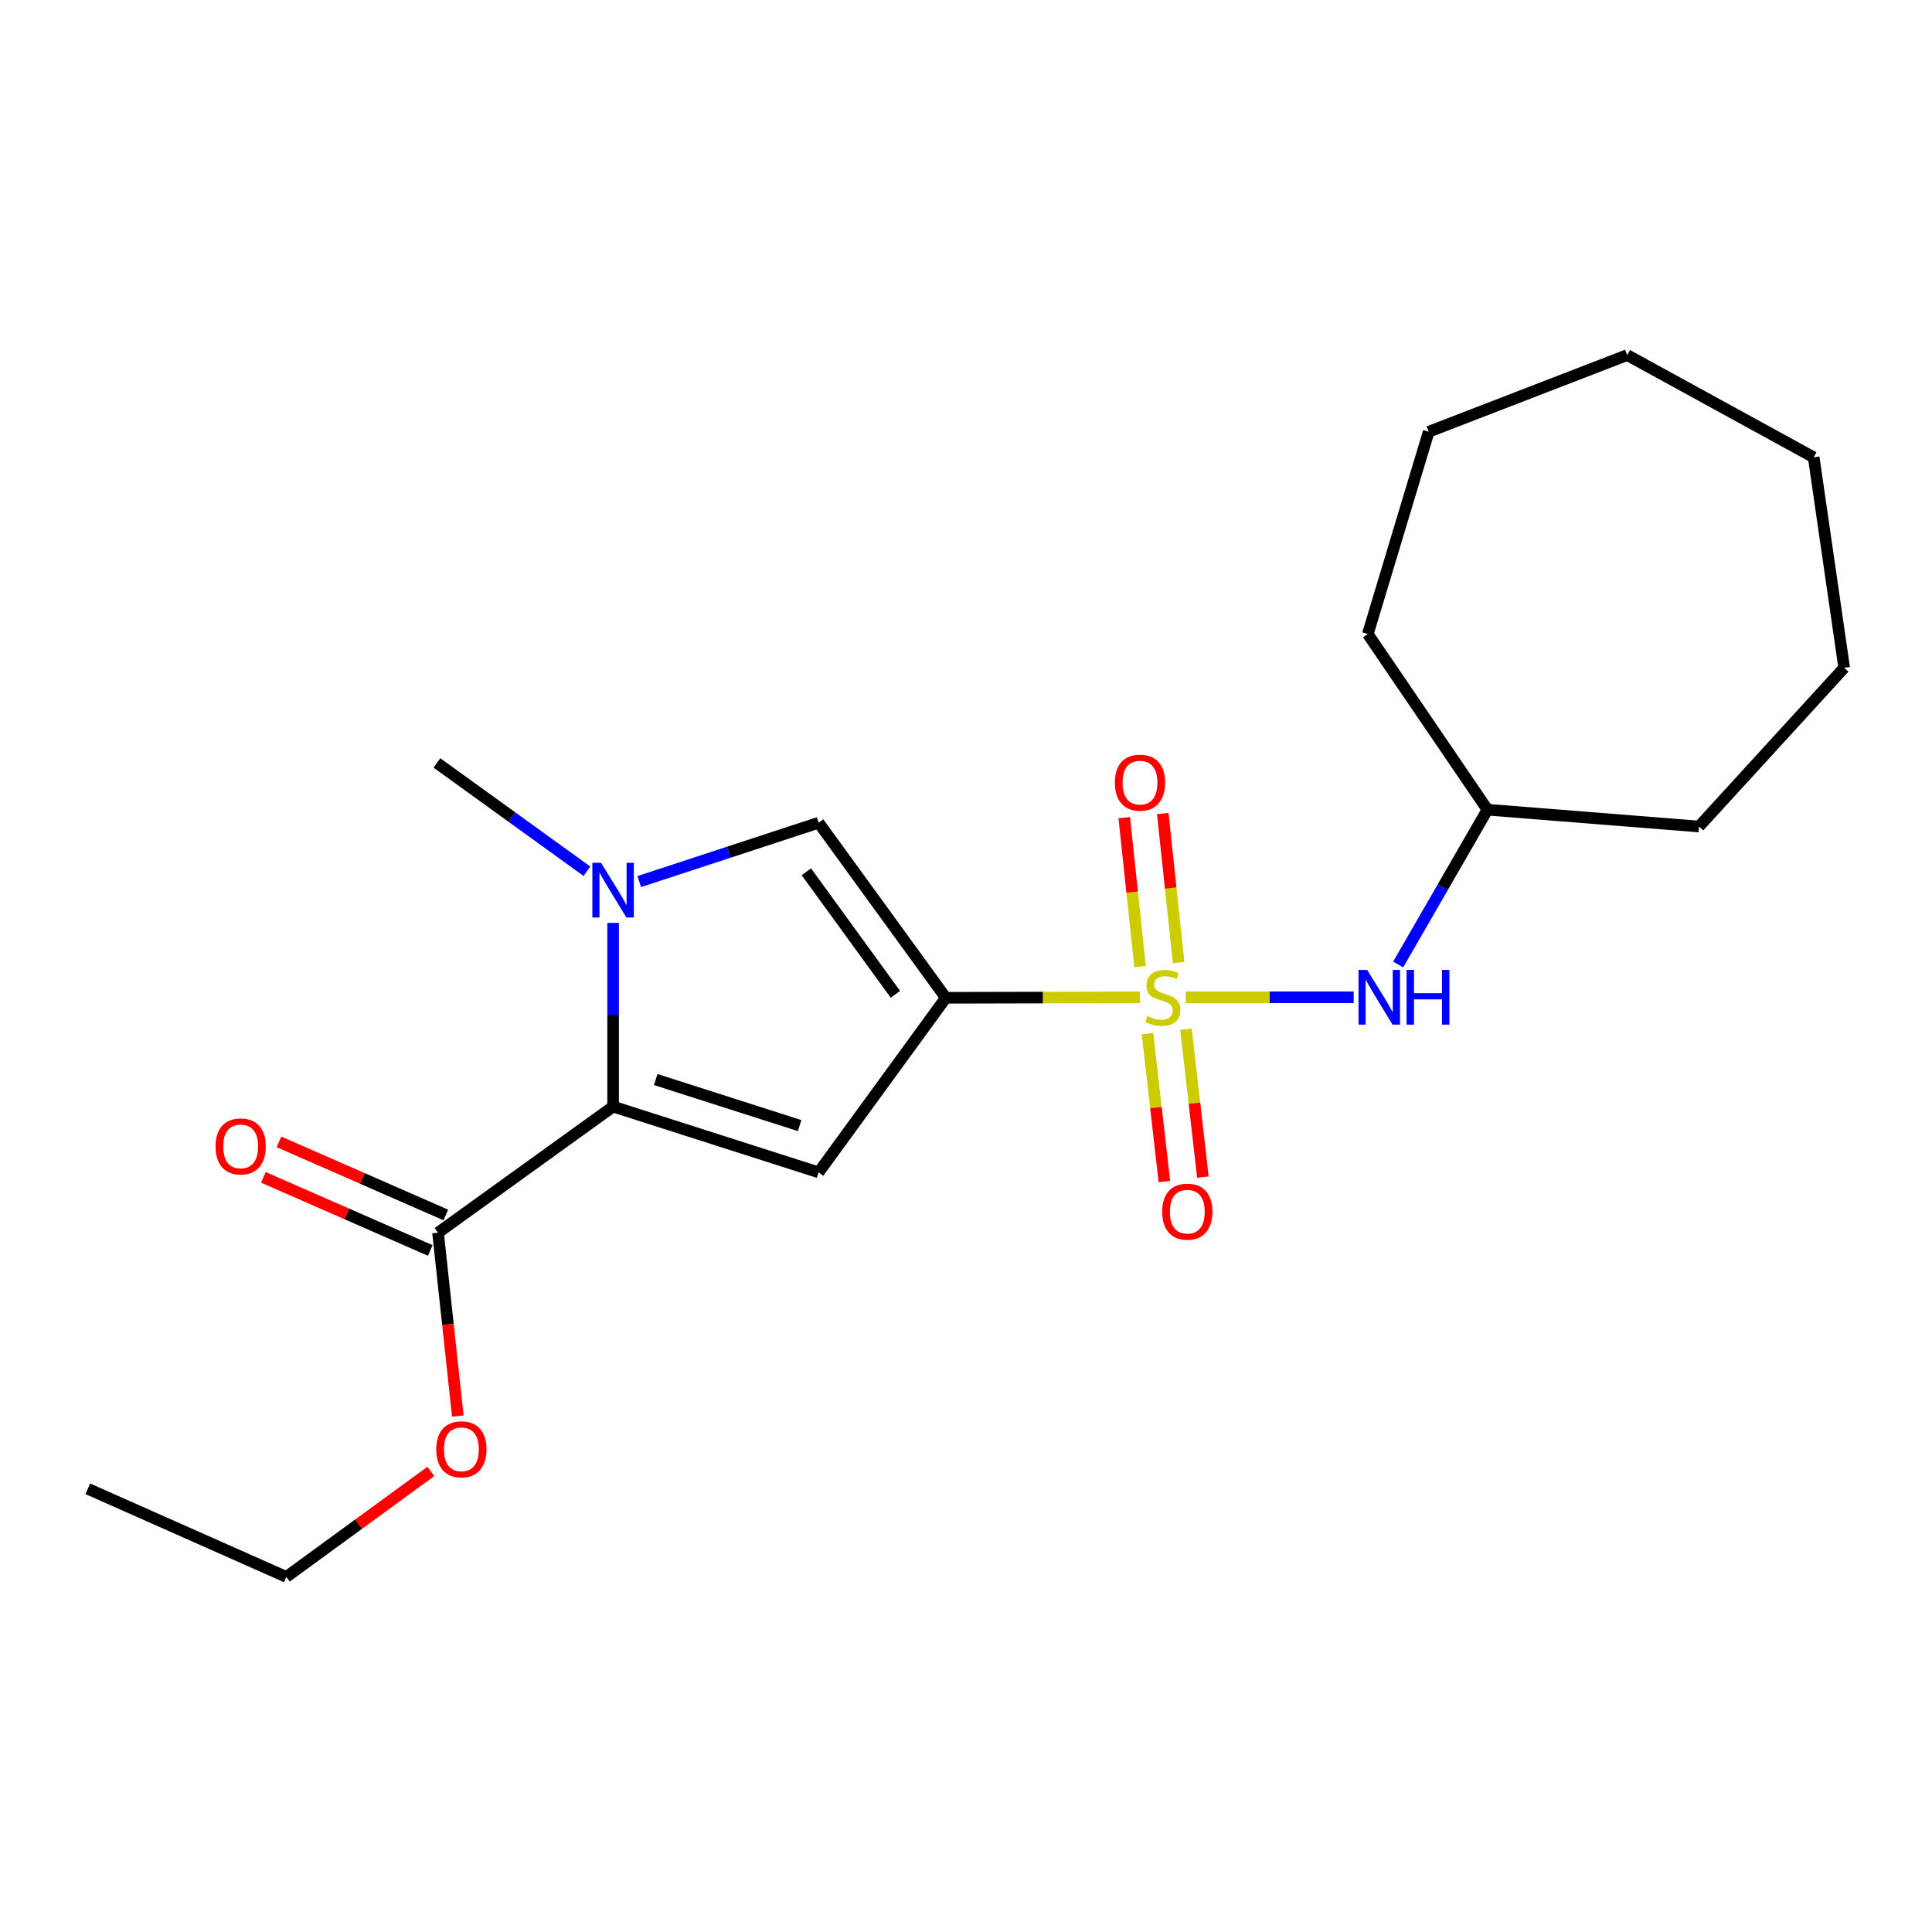 <?xml version='1.0' encoding='iso-8859-1'?>
<svg version='1.1' baseProfile='full'
              xmlns='http://www.w3.org/2000/svg'
                      xmlns:rdkit='http://www.rdkit.org/xml'
                      xmlns:xlink='http://www.w3.org/1999/xlink'
                  xml:space='preserve'
width='1000px' height='1000px' viewBox='0 0 1000 1000'>
<!-- END OF HEADER -->
<rect style='opacity:1.0;fill:#FFFFFF;stroke:none' width='1000' height='1000' x='0' y='0'> </rect>
<path class='bond-0' d='M 589.989,516.22 L 539.779,516.34' style='fill:none;fill-rule:evenodd;stroke:#CCCC00;stroke-width:6px;stroke-linecap:butt;stroke-linejoin:miter;stroke-opacity:1' />
<path class='bond-0' d='M 539.779,516.34 L 489.569,516.459' style='fill:none;fill-rule:evenodd;stroke:#000000;stroke-width:6px;stroke-linecap:butt;stroke-linejoin:miter;stroke-opacity:1' />
<path class='bond-5' d='M 613.758,516.192 L 657.21,516.192' style='fill:none;fill-rule:evenodd;stroke:#CCCC00;stroke-width:6px;stroke-linecap:butt;stroke-linejoin:miter;stroke-opacity:1' />
<path class='bond-5' d='M 657.21,516.192 L 700.662,516.192' style='fill:none;fill-rule:evenodd;stroke:#0000FF;stroke-width:6px;stroke-linecap:butt;stroke-linejoin:miter;stroke-opacity:1' />
<path class='bond-7' d='M 593.931,535.001 L 598.305,573.273' style='fill:none;fill-rule:evenodd;stroke:#CCCC00;stroke-width:6px;stroke-linecap:butt;stroke-linejoin:miter;stroke-opacity:1' />
<path class='bond-7' d='M 598.305,573.273 L 602.678,611.546' style='fill:none;fill-rule:evenodd;stroke:#FF0000;stroke-width:6px;stroke-linecap:butt;stroke-linejoin:miter;stroke-opacity:1' />
<path class='bond-7' d='M 613.861,532.723 L 618.234,570.996' style='fill:none;fill-rule:evenodd;stroke:#CCCC00;stroke-width:6px;stroke-linecap:butt;stroke-linejoin:miter;stroke-opacity:1' />
<path class='bond-7' d='M 618.234,570.996 L 622.608,609.269' style='fill:none;fill-rule:evenodd;stroke:#FF0000;stroke-width:6px;stroke-linecap:butt;stroke-linejoin:miter;stroke-opacity:1' />
<path class='bond-8' d='M 610.051,498.216 L 605.95,459.648' style='fill:none;fill-rule:evenodd;stroke:#CCCC00;stroke-width:6px;stroke-linecap:butt;stroke-linejoin:miter;stroke-opacity:1' />
<path class='bond-8' d='M 605.95,459.648 L 601.848,421.079' style='fill:none;fill-rule:evenodd;stroke:#FF0000;stroke-width:6px;stroke-linecap:butt;stroke-linejoin:miter;stroke-opacity:1' />
<path class='bond-8' d='M 590.105,500.337 L 586.003,461.769' style='fill:none;fill-rule:evenodd;stroke:#CCCC00;stroke-width:6px;stroke-linecap:butt;stroke-linejoin:miter;stroke-opacity:1' />
<path class='bond-8' d='M 586.003,461.769 L 581.902,423.201' style='fill:none;fill-rule:evenodd;stroke:#FF0000;stroke-width:6px;stroke-linecap:butt;stroke-linejoin:miter;stroke-opacity:1' />
<path class='bond-1' d='M 489.569,516.459 L 423.721,606.814' style='fill:none;fill-rule:evenodd;stroke:#000000;stroke-width:6px;stroke-linecap:butt;stroke-linejoin:miter;stroke-opacity:1' />
<path class='bond-4' d='M 489.569,516.459 L 423.721,425.849' style='fill:none;fill-rule:evenodd;stroke:#000000;stroke-width:6px;stroke-linecap:butt;stroke-linejoin:miter;stroke-opacity:1' />
<path class='bond-4' d='M 463.465,514.66 L 417.371,451.233' style='fill:none;fill-rule:evenodd;stroke:#000000;stroke-width:6px;stroke-linecap:butt;stroke-linejoin:miter;stroke-opacity:1' />
<path class='bond-2' d='M 423.721,606.814 L 317.342,572.769' style='fill:none;fill-rule:evenodd;stroke:#000000;stroke-width:6px;stroke-linecap:butt;stroke-linejoin:miter;stroke-opacity:1' />
<path class='bond-2' d='M 413.878,582.602 L 339.412,558.771' style='fill:none;fill-rule:evenodd;stroke:#000000;stroke-width:6px;stroke-linecap:butt;stroke-linejoin:miter;stroke-opacity:1' />
<path class='bond-6' d='M 317.342,572.769 L 226.72,638.05' style='fill:none;fill-rule:evenodd;stroke:#000000;stroke-width:6px;stroke-linecap:butt;stroke-linejoin:miter;stroke-opacity:1' />
<path class='bond-21' d='M 317.342,572.769 L 317.342,525.235' style='fill:none;fill-rule:evenodd;stroke:#000000;stroke-width:6px;stroke-linecap:butt;stroke-linejoin:miter;stroke-opacity:1' />
<path class='bond-21' d='M 317.342,525.235 L 317.342,477.701' style='fill:none;fill-rule:evenodd;stroke:#0000FF;stroke-width:6px;stroke-linecap:butt;stroke-linejoin:miter;stroke-opacity:1' />
<path class='bond-3' d='M 330.88,456.3 L 377.3,441.074' style='fill:none;fill-rule:evenodd;stroke:#0000FF;stroke-width:6px;stroke-linecap:butt;stroke-linejoin:miter;stroke-opacity:1' />
<path class='bond-3' d='M 377.3,441.074 L 423.721,425.849' style='fill:none;fill-rule:evenodd;stroke:#000000;stroke-width:6px;stroke-linecap:butt;stroke-linejoin:miter;stroke-opacity:1' />
<path class='bond-11' d='M 303.79,450.954 L 264.971,422.923' style='fill:none;fill-rule:evenodd;stroke:#0000FF;stroke-width:6px;stroke-linecap:butt;stroke-linejoin:miter;stroke-opacity:1' />
<path class='bond-11' d='M 264.971,422.923 L 226.152,394.891' style='fill:none;fill-rule:evenodd;stroke:#000000;stroke-width:6px;stroke-linecap:butt;stroke-linejoin:miter;stroke-opacity:1' />
<path class='bond-12' d='M 723.688,499.23 L 746.796,459.163' style='fill:none;fill-rule:evenodd;stroke:#0000FF;stroke-width:6px;stroke-linecap:butt;stroke-linejoin:miter;stroke-opacity:1' />
<path class='bond-12' d='M 746.796,459.163 L 769.903,419.096' style='fill:none;fill-rule:evenodd;stroke:#000000;stroke-width:6px;stroke-linecap:butt;stroke-linejoin:miter;stroke-opacity:1' />
<path class='bond-9' d='M 230.745,628.863 L 187.561,609.945' style='fill:none;fill-rule:evenodd;stroke:#000000;stroke-width:6px;stroke-linecap:butt;stroke-linejoin:miter;stroke-opacity:1' />
<path class='bond-9' d='M 187.561,609.945 L 144.377,591.026' style='fill:none;fill-rule:evenodd;stroke:#FF0000;stroke-width:6px;stroke-linecap:butt;stroke-linejoin:miter;stroke-opacity:1' />
<path class='bond-9' d='M 222.695,647.236 L 179.512,628.318' style='fill:none;fill-rule:evenodd;stroke:#000000;stroke-width:6px;stroke-linecap:butt;stroke-linejoin:miter;stroke-opacity:1' />
<path class='bond-9' d='M 179.512,628.318 L 136.328,609.399' style='fill:none;fill-rule:evenodd;stroke:#FF0000;stroke-width:6px;stroke-linecap:butt;stroke-linejoin:miter;stroke-opacity:1' />
<path class='bond-10' d='M 226.72,638.05 L 231.841,685.496' style='fill:none;fill-rule:evenodd;stroke:#000000;stroke-width:6px;stroke-linecap:butt;stroke-linejoin:miter;stroke-opacity:1' />
<path class='bond-10' d='M 231.841,685.496 L 236.961,732.942' style='fill:none;fill-rule:evenodd;stroke:#FF0000;stroke-width:6px;stroke-linecap:butt;stroke-linejoin:miter;stroke-opacity:1' />
<path class='bond-13' d='M 223.007,761.613 L 185.604,788.909' style='fill:none;fill-rule:evenodd;stroke:#FF0000;stroke-width:6px;stroke-linecap:butt;stroke-linejoin:miter;stroke-opacity:1' />
<path class='bond-13' d='M 185.604,788.909 L 148.201,816.206' style='fill:none;fill-rule:evenodd;stroke:#000000;stroke-width:6px;stroke-linecap:butt;stroke-linejoin:miter;stroke-opacity:1' />
<path class='bond-14' d='M 769.903,419.096 L 879.392,427.81' style='fill:none;fill-rule:evenodd;stroke:#000000;stroke-width:6px;stroke-linecap:butt;stroke-linejoin:miter;stroke-opacity:1' />
<path class='bond-15' d='M 769.903,419.096 L 707.977,328.173' style='fill:none;fill-rule:evenodd;stroke:#000000;stroke-width:6px;stroke-linecap:butt;stroke-linejoin:miter;stroke-opacity:1' />
<path class='bond-16' d='M 148.201,816.206 L 45.455,770.605' style='fill:none;fill-rule:evenodd;stroke:#000000;stroke-width:6px;stroke-linecap:butt;stroke-linejoin:miter;stroke-opacity:1' />
<path class='bond-17' d='M 879.392,427.81 L 954.545,345.636' style='fill:none;fill-rule:evenodd;stroke:#000000;stroke-width:6px;stroke-linecap:butt;stroke-linejoin:miter;stroke-opacity:1' />
<path class='bond-18' d='M 707.977,328.173 L 739.503,223.477' style='fill:none;fill-rule:evenodd;stroke:#000000;stroke-width:6px;stroke-linecap:butt;stroke-linejoin:miter;stroke-opacity:1' />
<path class='bond-19' d='M 954.545,345.636 L 938.766,236.716' style='fill:none;fill-rule:evenodd;stroke:#000000;stroke-width:6px;stroke-linecap:butt;stroke-linejoin:miter;stroke-opacity:1' />
<path class='bond-20' d='M 739.503,223.477 L 842.238,183.794' style='fill:none;fill-rule:evenodd;stroke:#000000;stroke-width:6px;stroke-linecap:butt;stroke-linejoin:miter;stroke-opacity:1' />
<path class='bond-22' d='M 938.766,236.716 L 842.238,183.794' style='fill:none;fill-rule:evenodd;stroke:#000000;stroke-width:6px;stroke-linecap:butt;stroke-linejoin:miter;stroke-opacity:1' />
<path  class='atom-0' d='M 593.877 525.912
Q 594.197 526.032, 595.517 526.592
Q 596.837 527.152, 598.277 527.512
Q 599.757 527.832, 601.197 527.832
Q 603.877 527.832, 605.437 526.552
Q 606.997 525.232, 606.997 522.952
Q 606.997 521.392, 606.197 520.432
Q 605.437 519.472, 604.237 518.952
Q 603.037 518.432, 601.037 517.832
Q 598.517 517.072, 596.997 516.352
Q 595.517 515.632, 594.437 514.112
Q 593.397 512.592, 593.397 510.032
Q 593.397 506.472, 595.797 504.272
Q 598.237 502.072, 603.037 502.072
Q 606.317 502.072, 610.037 503.632
L 609.117 506.712
Q 605.717 505.312, 603.157 505.312
Q 600.397 505.312, 598.877 506.472
Q 597.357 507.592, 597.397 509.552
Q 597.397 511.072, 598.157 511.992
Q 598.957 512.912, 600.077 513.432
Q 601.237 513.952, 603.157 514.552
Q 605.717 515.352, 607.237 516.152
Q 608.757 516.952, 609.837 518.592
Q 610.957 520.192, 610.957 522.952
Q 610.957 526.872, 608.317 528.992
Q 605.717 531.072, 601.357 531.072
Q 598.837 531.072, 596.917 530.512
Q 595.037 529.992, 592.797 529.072
L 593.877 525.912
' fill='#CCCC00'/>
<path  class='atom-4' d='M 311.082 446.58
L 320.362 461.58
Q 321.282 463.06, 322.762 465.74
Q 324.242 468.42, 324.322 468.58
L 324.322 446.58
L 328.082 446.58
L 328.082 474.9
L 324.202 474.9
L 314.242 458.5
Q 313.082 456.58, 311.842 454.38
Q 310.642 452.18, 310.282 451.5
L 310.282 474.9
L 306.602 474.9
L 306.602 446.58
L 311.082 446.58
' fill='#0000FF'/>
<path  class='atom-6' d='M 707.646 502.032
L 716.926 517.032
Q 717.846 518.512, 719.326 521.192
Q 720.806 523.872, 720.886 524.032
L 720.886 502.032
L 724.646 502.032
L 724.646 530.352
L 720.766 530.352
L 710.806 513.952
Q 709.646 512.032, 708.406 509.832
Q 707.206 507.632, 706.846 506.952
L 706.846 530.352
L 703.166 530.352
L 703.166 502.032
L 707.646 502.032
' fill='#0000FF'/>
<path  class='atom-6' d='M 728.046 502.032
L 731.886 502.032
L 731.886 514.072
L 746.366 514.072
L 746.366 502.032
L 750.206 502.032
L 750.206 530.352
L 746.366 530.352
L 746.366 517.272
L 731.886 517.272
L 731.886 530.352
L 728.046 530.352
L 728.046 502.032
' fill='#0000FF'/>
<path  class='atom-8' d='M 601.547 627.153
Q 601.547 620.353, 604.907 616.553
Q 608.267 612.753, 614.547 612.753
Q 620.827 612.753, 624.187 616.553
Q 627.547 620.353, 627.547 627.153
Q 627.547 634.033, 624.147 637.953
Q 620.747 641.833, 614.547 641.833
Q 608.307 641.833, 604.907 637.953
Q 601.547 634.073, 601.547 627.153
M 614.547 638.633
Q 618.867 638.633, 621.187 635.753
Q 623.547 632.833, 623.547 627.153
Q 623.547 621.593, 621.187 618.793
Q 618.867 615.953, 614.547 615.953
Q 610.227 615.953, 607.867 618.753
Q 605.547 621.553, 605.547 627.153
Q 605.547 632.873, 607.867 635.753
Q 610.227 638.633, 614.547 638.633
' fill='#FF0000'/>
<path  class='atom-9' d='M 577.053 405.09
Q 577.053 398.29, 580.413 394.49
Q 583.773 390.69, 590.053 390.69
Q 596.333 390.69, 599.693 394.49
Q 603.053 398.29, 603.053 405.09
Q 603.053 411.97, 599.653 415.89
Q 596.253 419.77, 590.053 419.77
Q 583.813 419.77, 580.413 415.89
Q 577.053 412.01, 577.053 405.09
M 590.053 416.57
Q 594.373 416.57, 596.693 413.69
Q 599.053 410.77, 599.053 405.09
Q 599.053 399.53, 596.693 396.73
Q 594.373 393.89, 590.053 393.89
Q 585.733 393.89, 583.373 396.69
Q 581.053 399.49, 581.053 405.09
Q 581.053 410.81, 583.373 413.69
Q 585.733 416.57, 590.053 416.57
' fill='#FF0000'/>
<path  class='atom-10' d='M 111.565 593.376
Q 111.565 586.576, 114.925 582.776
Q 118.285 578.976, 124.565 578.976
Q 130.845 578.976, 134.205 582.776
Q 137.565 586.576, 137.565 593.376
Q 137.565 600.256, 134.165 604.176
Q 130.765 608.056, 124.565 608.056
Q 118.325 608.056, 114.925 604.176
Q 111.565 600.296, 111.565 593.376
M 124.565 604.856
Q 128.885 604.856, 131.205 601.976
Q 133.565 599.056, 133.565 593.376
Q 133.565 587.816, 131.205 585.016
Q 128.885 582.176, 124.565 582.176
Q 120.245 582.176, 117.885 584.976
Q 115.565 587.776, 115.565 593.376
Q 115.565 599.096, 117.885 601.976
Q 120.245 604.856, 124.565 604.856
' fill='#FF0000'/>
<path  class='atom-11' d='M 225.811 750.159
Q 225.811 743.359, 229.171 739.559
Q 232.531 735.759, 238.811 735.759
Q 245.091 735.759, 248.451 739.559
Q 251.811 743.359, 251.811 750.159
Q 251.811 757.039, 248.411 760.959
Q 245.011 764.839, 238.811 764.839
Q 232.571 764.839, 229.171 760.959
Q 225.811 757.079, 225.811 750.159
M 238.811 761.639
Q 243.131 761.639, 245.451 758.759
Q 247.811 755.839, 247.811 750.159
Q 247.811 744.599, 245.451 741.799
Q 243.131 738.959, 238.811 738.959
Q 234.491 738.959, 232.131 741.759
Q 229.811 744.559, 229.811 750.159
Q 229.811 755.879, 232.131 758.759
Q 234.491 761.639, 238.811 761.639
' fill='#FF0000'/>
</svg>
